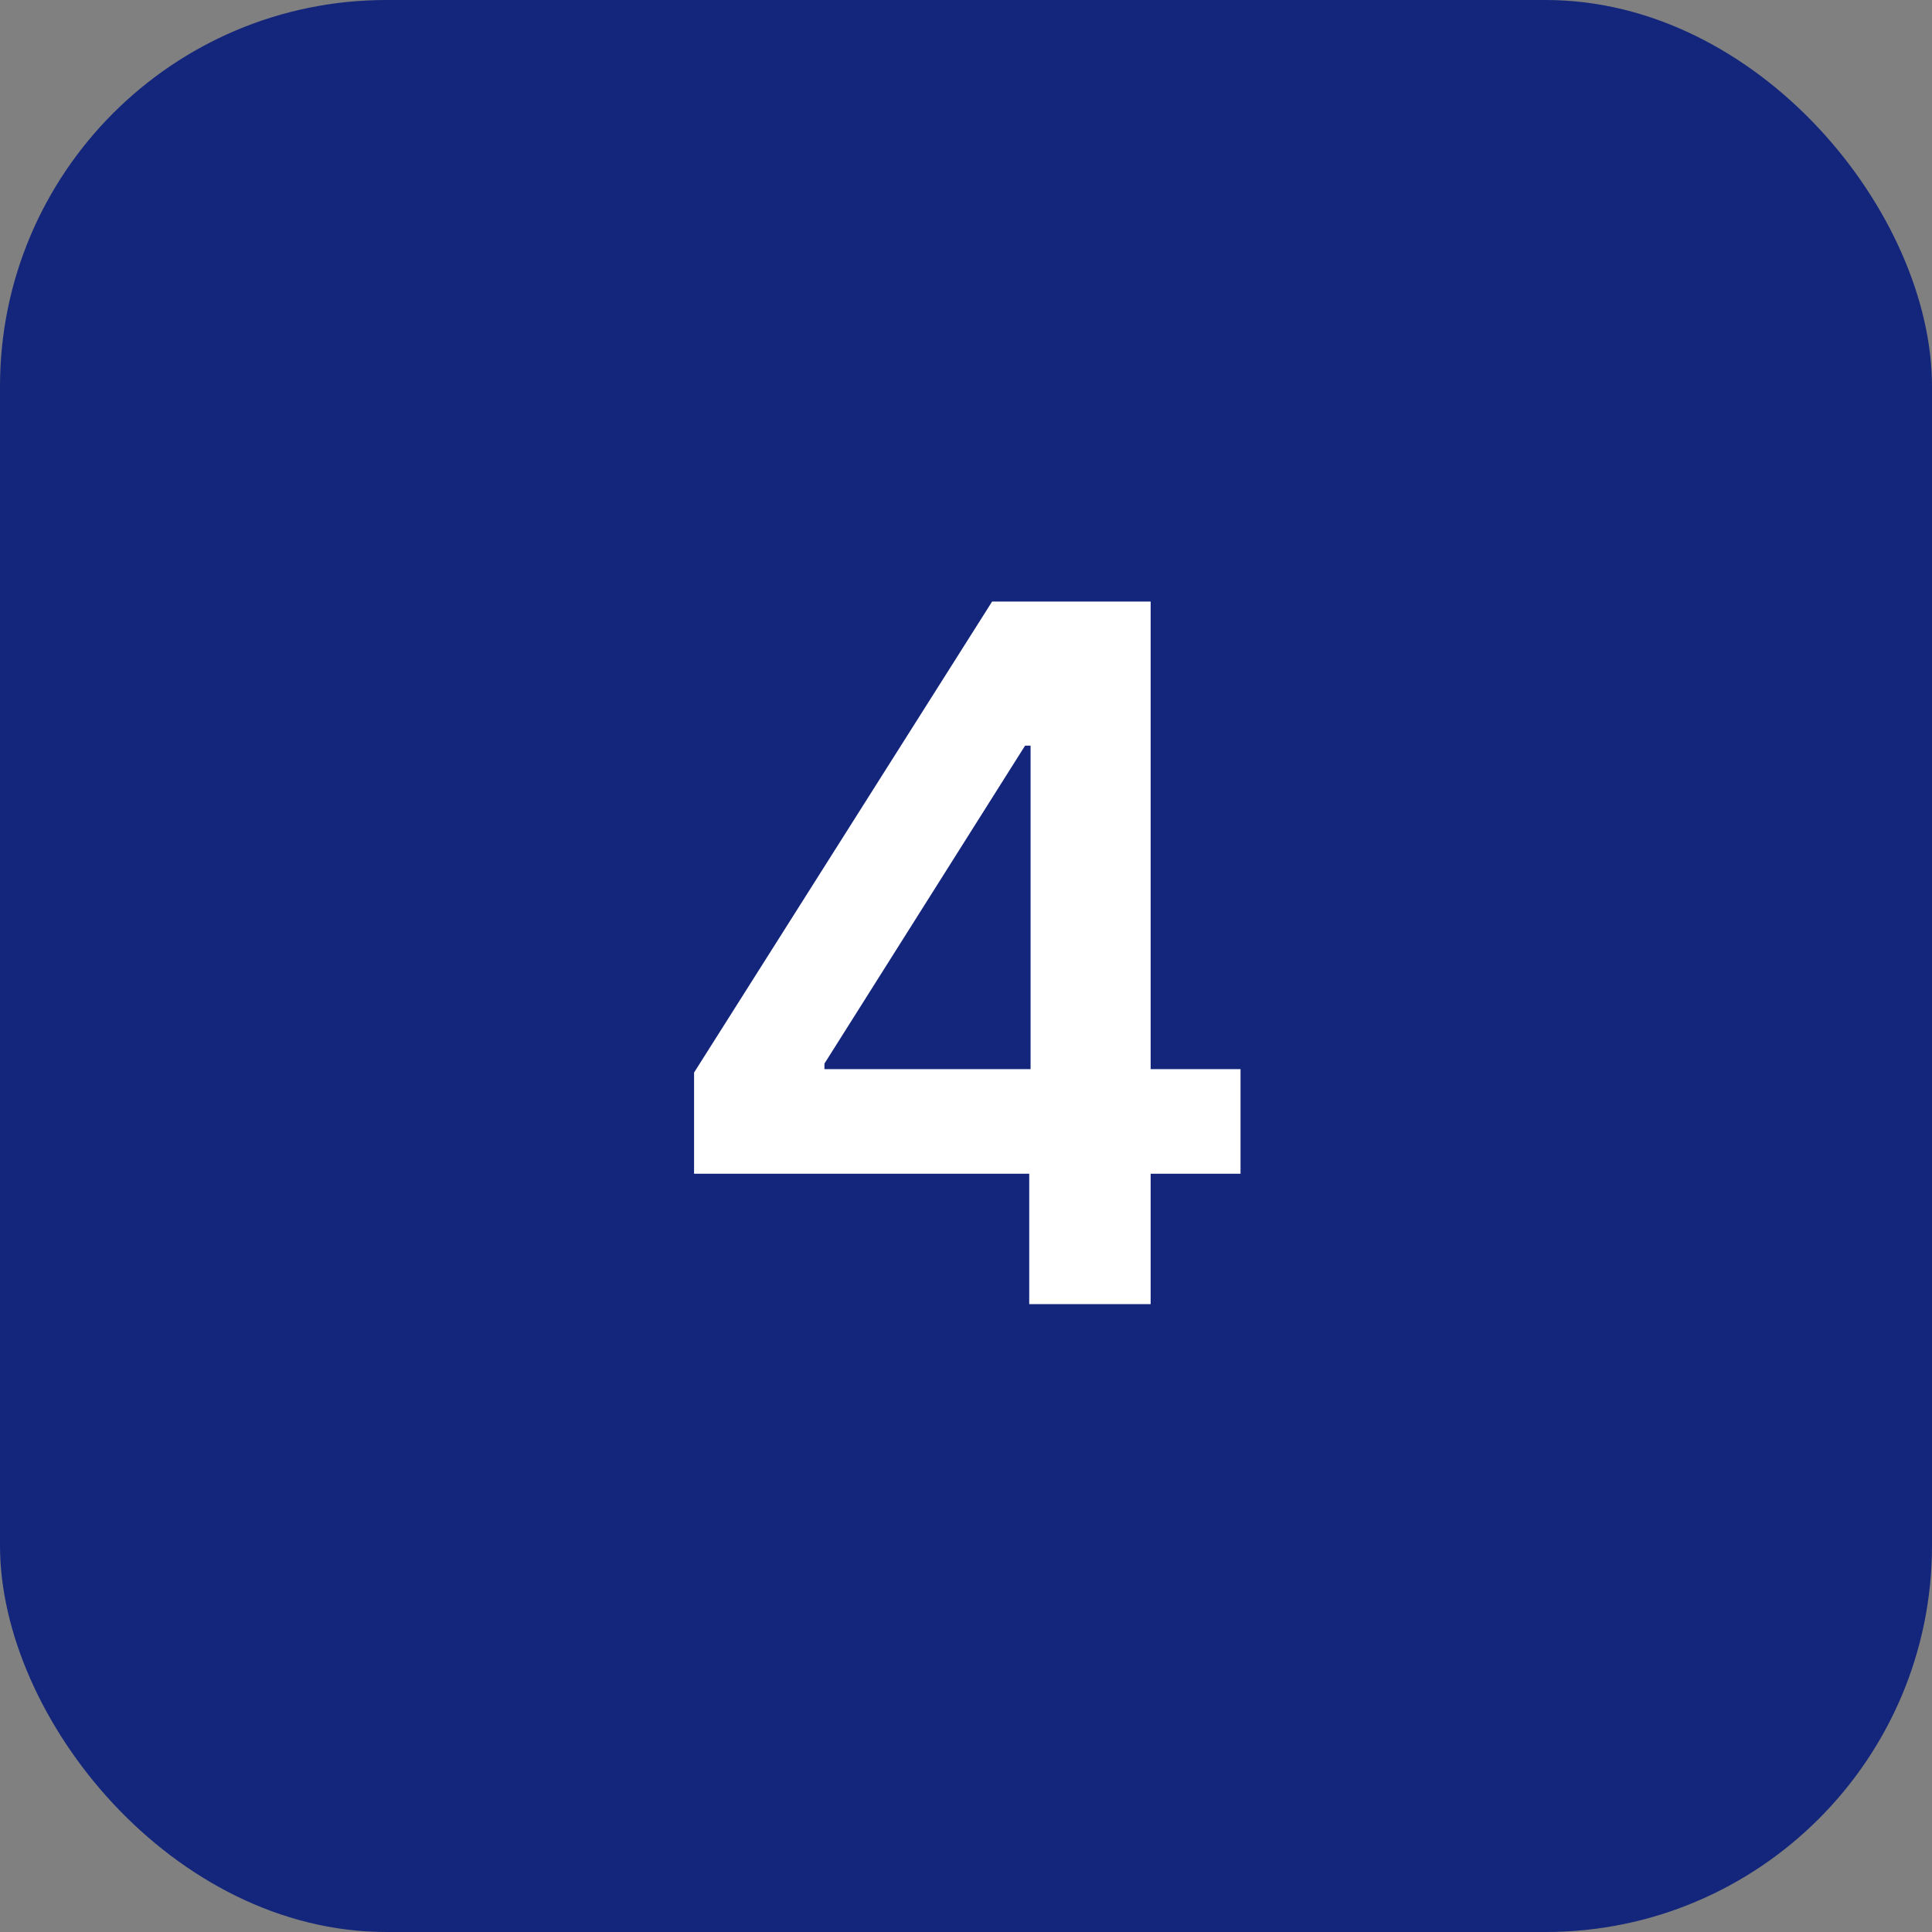 <svg width="40" height="40" viewBox="0 0 40 40" fill="none" xmlns="http://www.w3.org/2000/svg">
<rect x="0" y="0" width="40" height="40" fill="#808080" stroke="none"/>
<rect width="40" height="40" rx="8" fill="#13267C"/>
<path d="M14.37 24.301V22.206L20.541 12.454H22.289V15.438H21.223L17.069 22.021V22.135H25.684V24.301H14.37ZM21.309 27V23.662L21.337 22.724V12.454H23.823V27H21.309Z" fill="white"/>
</svg>
